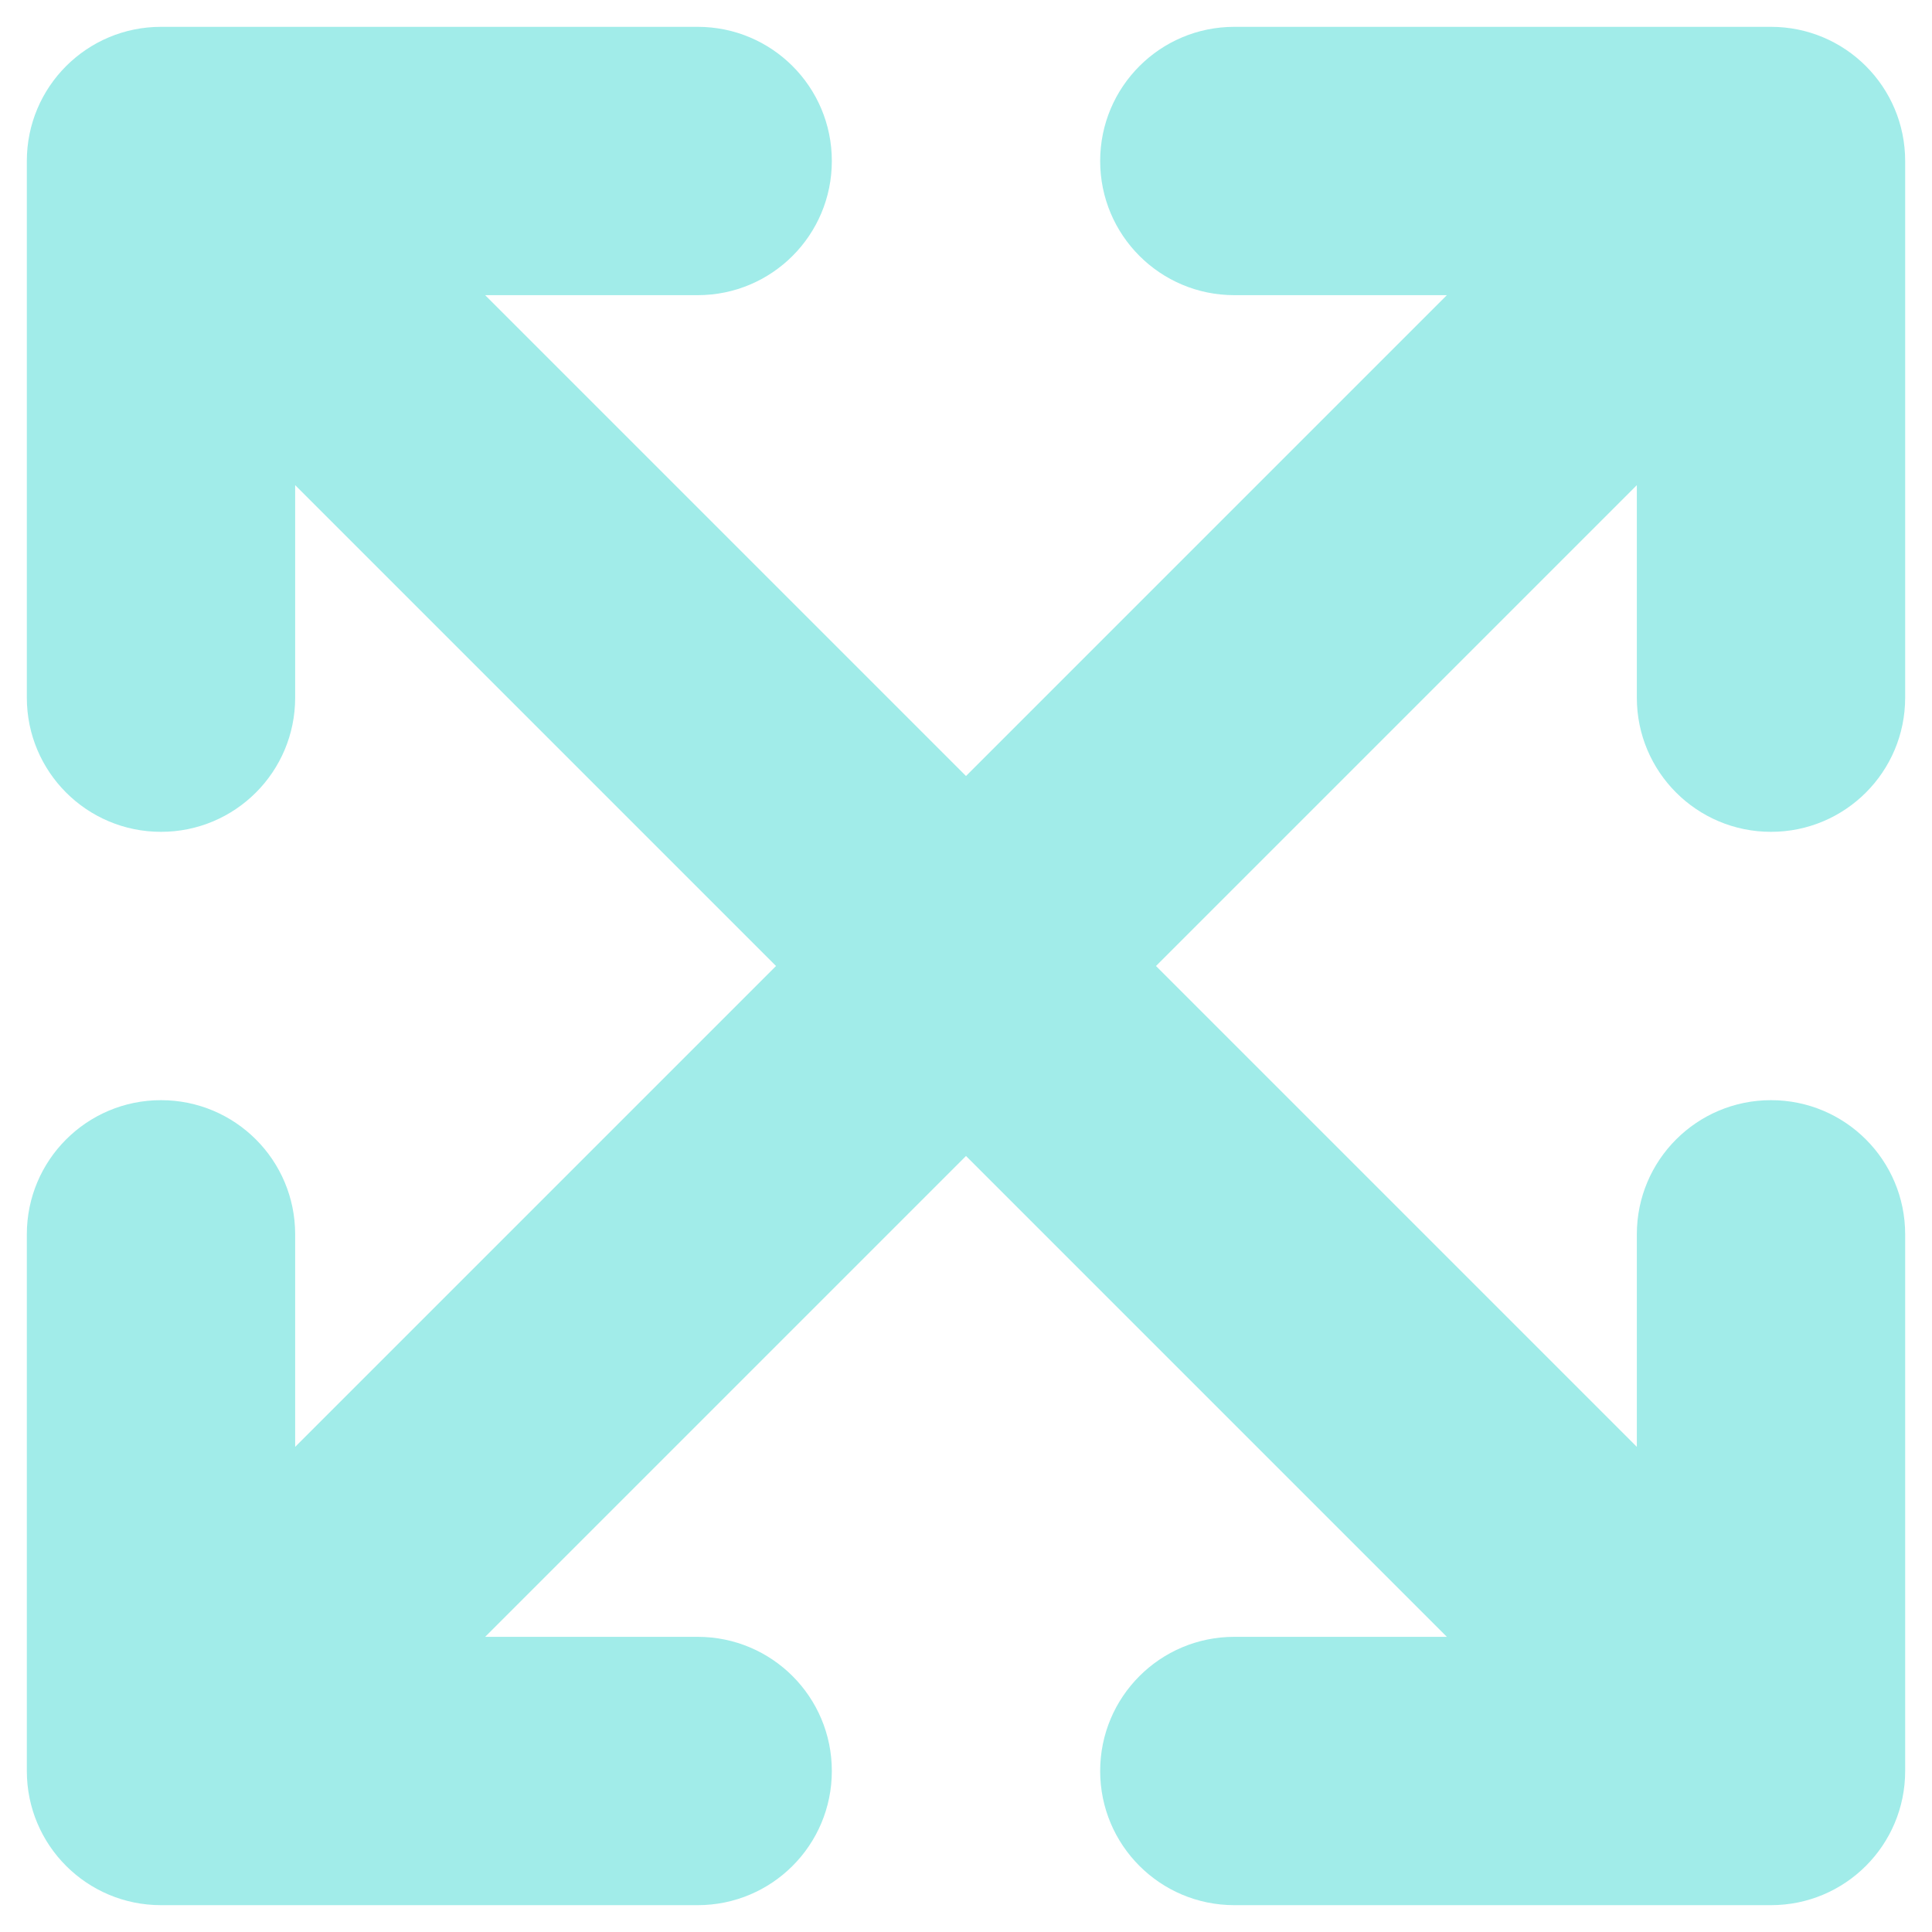 <svg xmlns="http://www.w3.org/2000/svg" width="18" height="18" fill="none"><path fill="#A1ECE9" d="M11.5.25c-.691 0-1.25.559-1.25 1.25s.559 1.25 1.25 1.25h1.98L9 7.23 4.52 2.75H6.5c.691 0 1.25-.559 1.25-1.25S7.191.25 6.5.25h-5C.809.25.25.809.25 1.5v5c0 .691.559 1.25 1.25 1.25s1.25-.559 1.25-1.25V4.52L7.23 9l-4.48 4.48V11.5c0-.691-.559-1.25-1.25-1.25S.25 10.809.25 11.5v5c0 .691.559 1.25 1.25 1.25h5c.691 0 1.25-.559 1.25-1.25s-.559-1.25-1.25-1.25H4.52L9 10.77l4.48 4.48H11.5c-.691 0-1.25.559-1.25 1.25s.559 1.25 1.25 1.25h5c.691 0 1.25-.559 1.25-1.25v-5c0-.691-.559-1.25-1.25-1.25s-1.25.559-1.25 1.25v1.98L10.77 9l4.48-4.48V6.5c0 .691.559 1.25 1.25 1.25s1.25-.559 1.25-1.25v-5c0-.691-.559-1.25-1.25-1.25h-5Z"/></svg>
